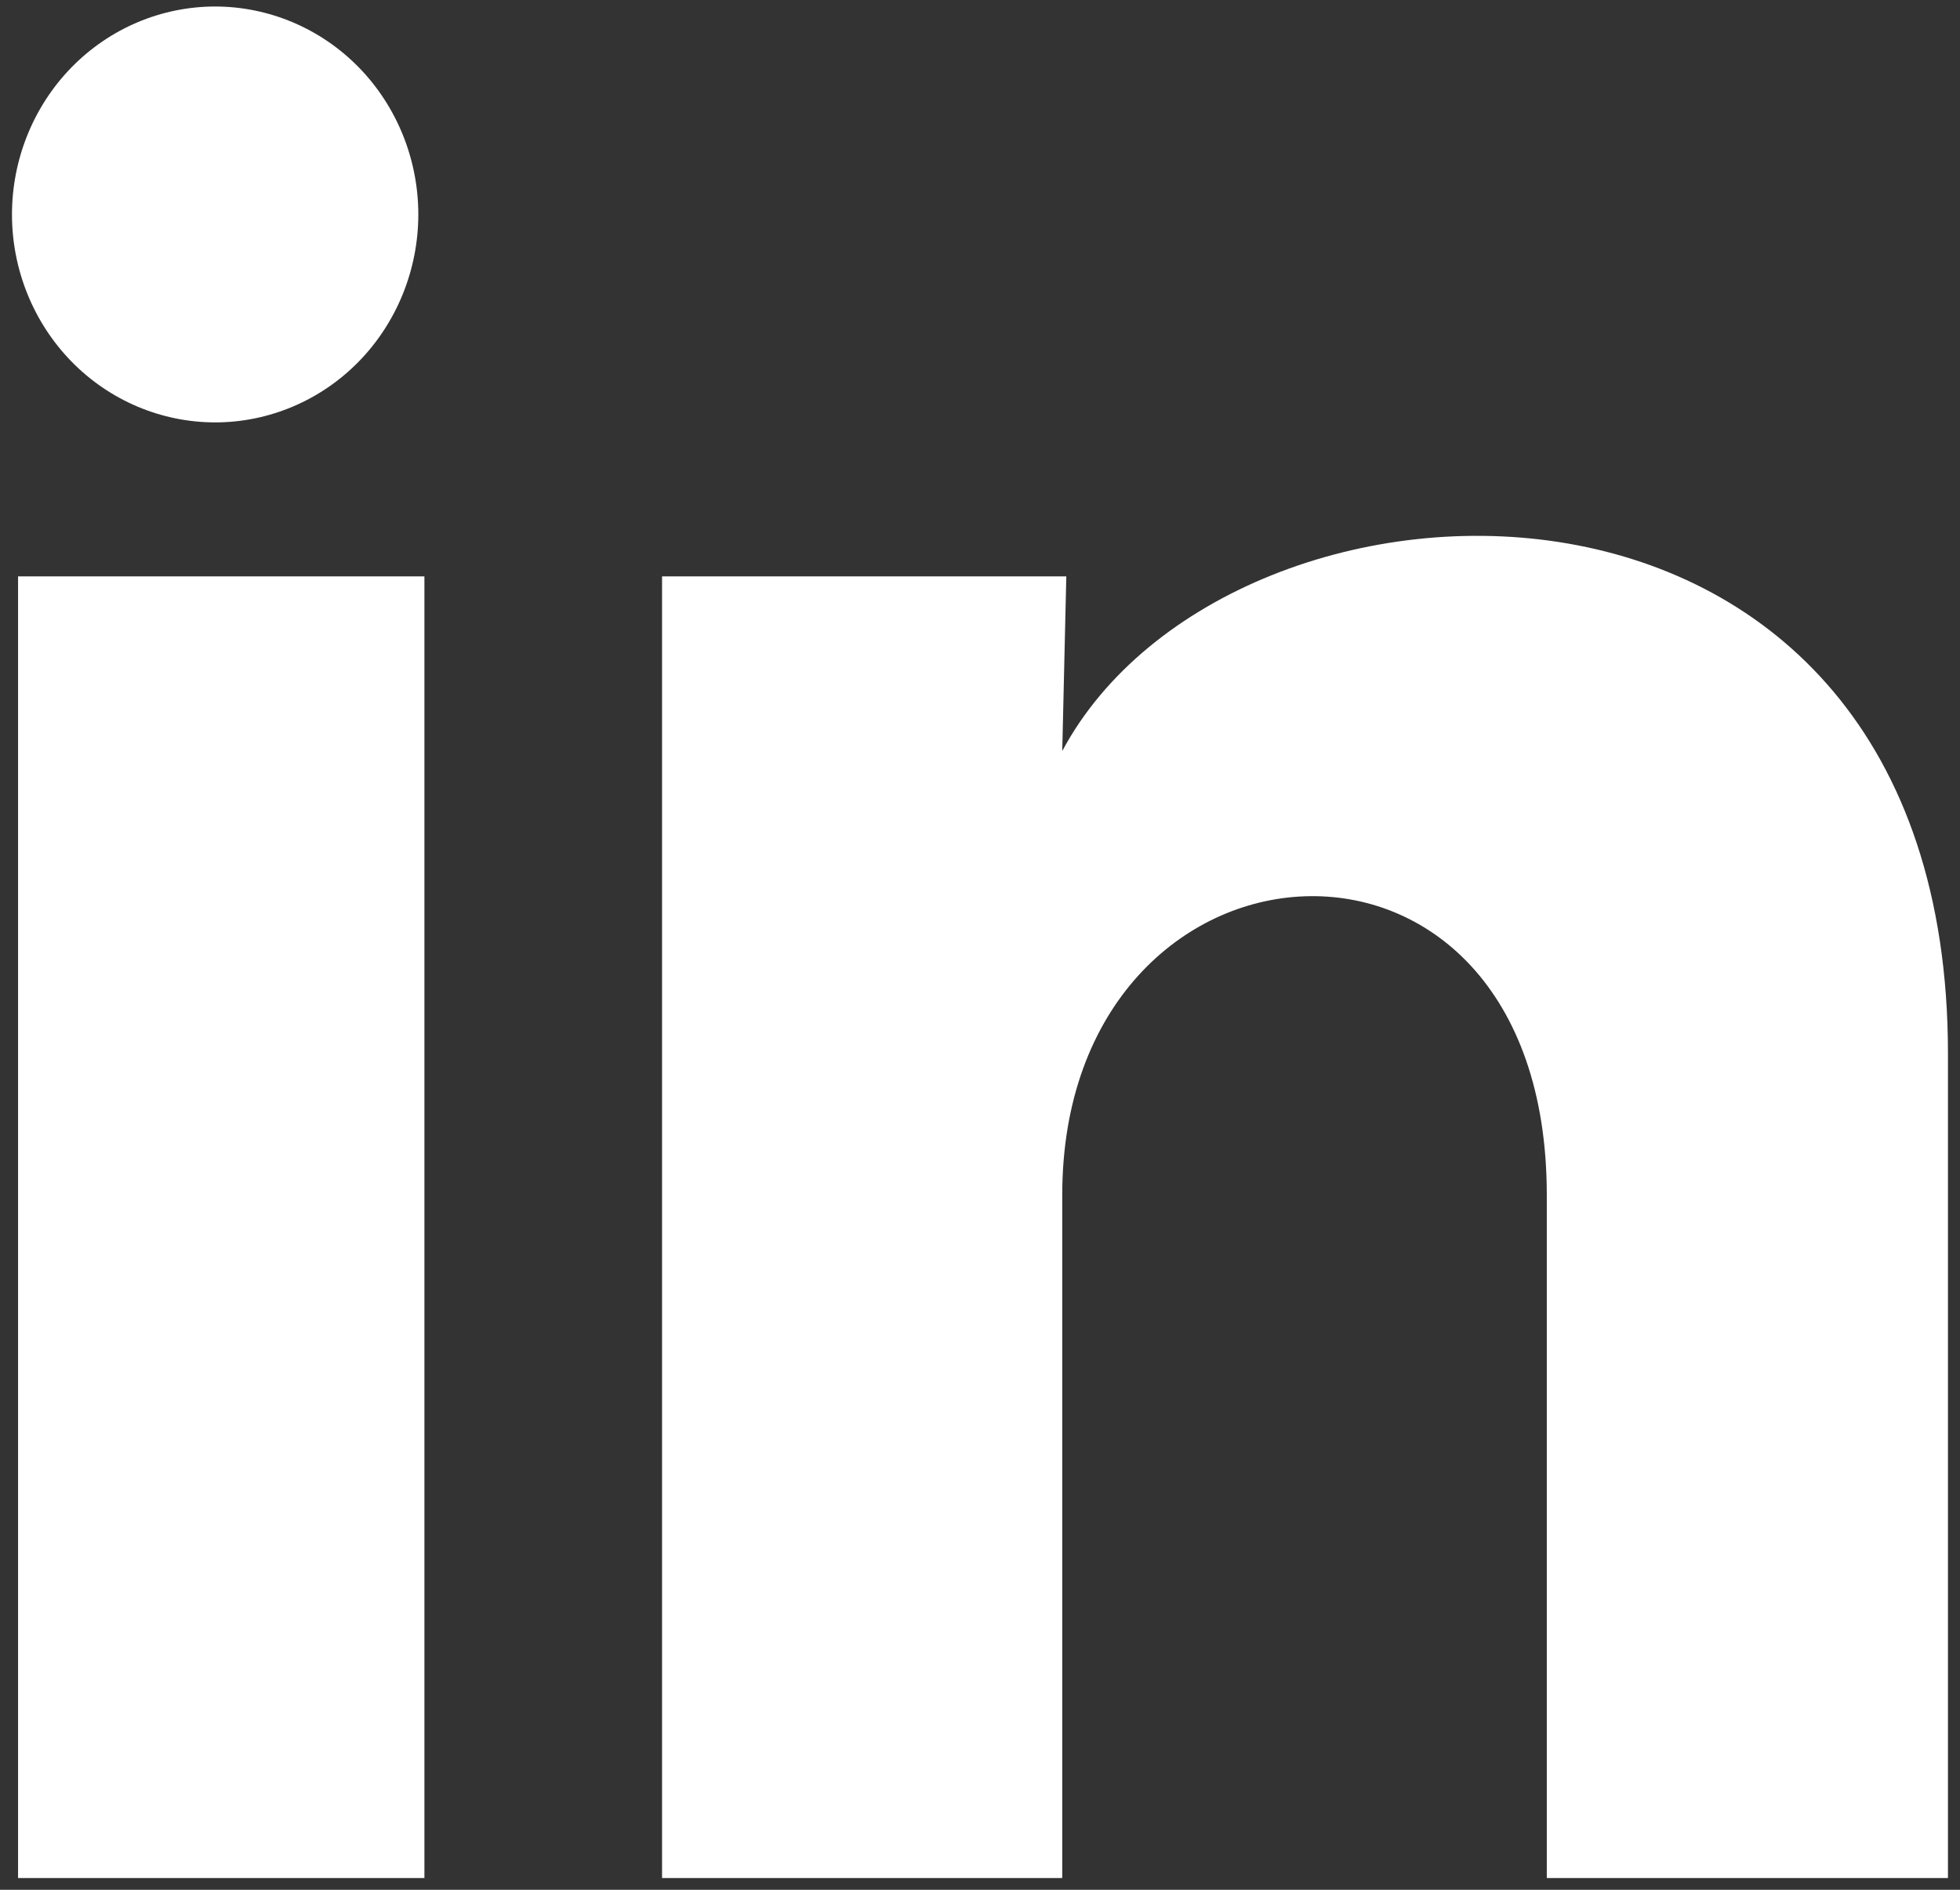 <svg width="28" height="27" viewBox="0 0 28 27" fill="none" xmlns="http://www.w3.org/2000/svg">
<rect x="0" y="0" width="28" height="27" fill="#333333" stroke="none"/>
<path
d="M5.976 3.066C5.975 3.853 5.669 4.609 5.125 5.166C4.58 5.723 3.842 6.035 3.072 6.035C2.302 6.034 1.564 5.721 1.02 5.164C0.476 4.606 0.171 3.85 0.171 3.063C0.172 2.275 0.478 1.519 1.022 0.962C1.567 0.405 2.305 0.093 3.075 0.093C3.845 0.094 4.583 0.407 5.127 0.964C5.671 1.522 5.976 2.278 5.976 3.066ZM6.063 8.235H0.258V26.832H6.063V8.235ZM15.233 8.235H9.458V26.832H15.175V17.073C15.175 11.636 22.097 11.131 22.097 17.073V26.832H27.828V15.053C27.828 5.888 17.584 6.229 15.175 10.73L15.233 8.235Z"
fill="white"
/>
</svg>